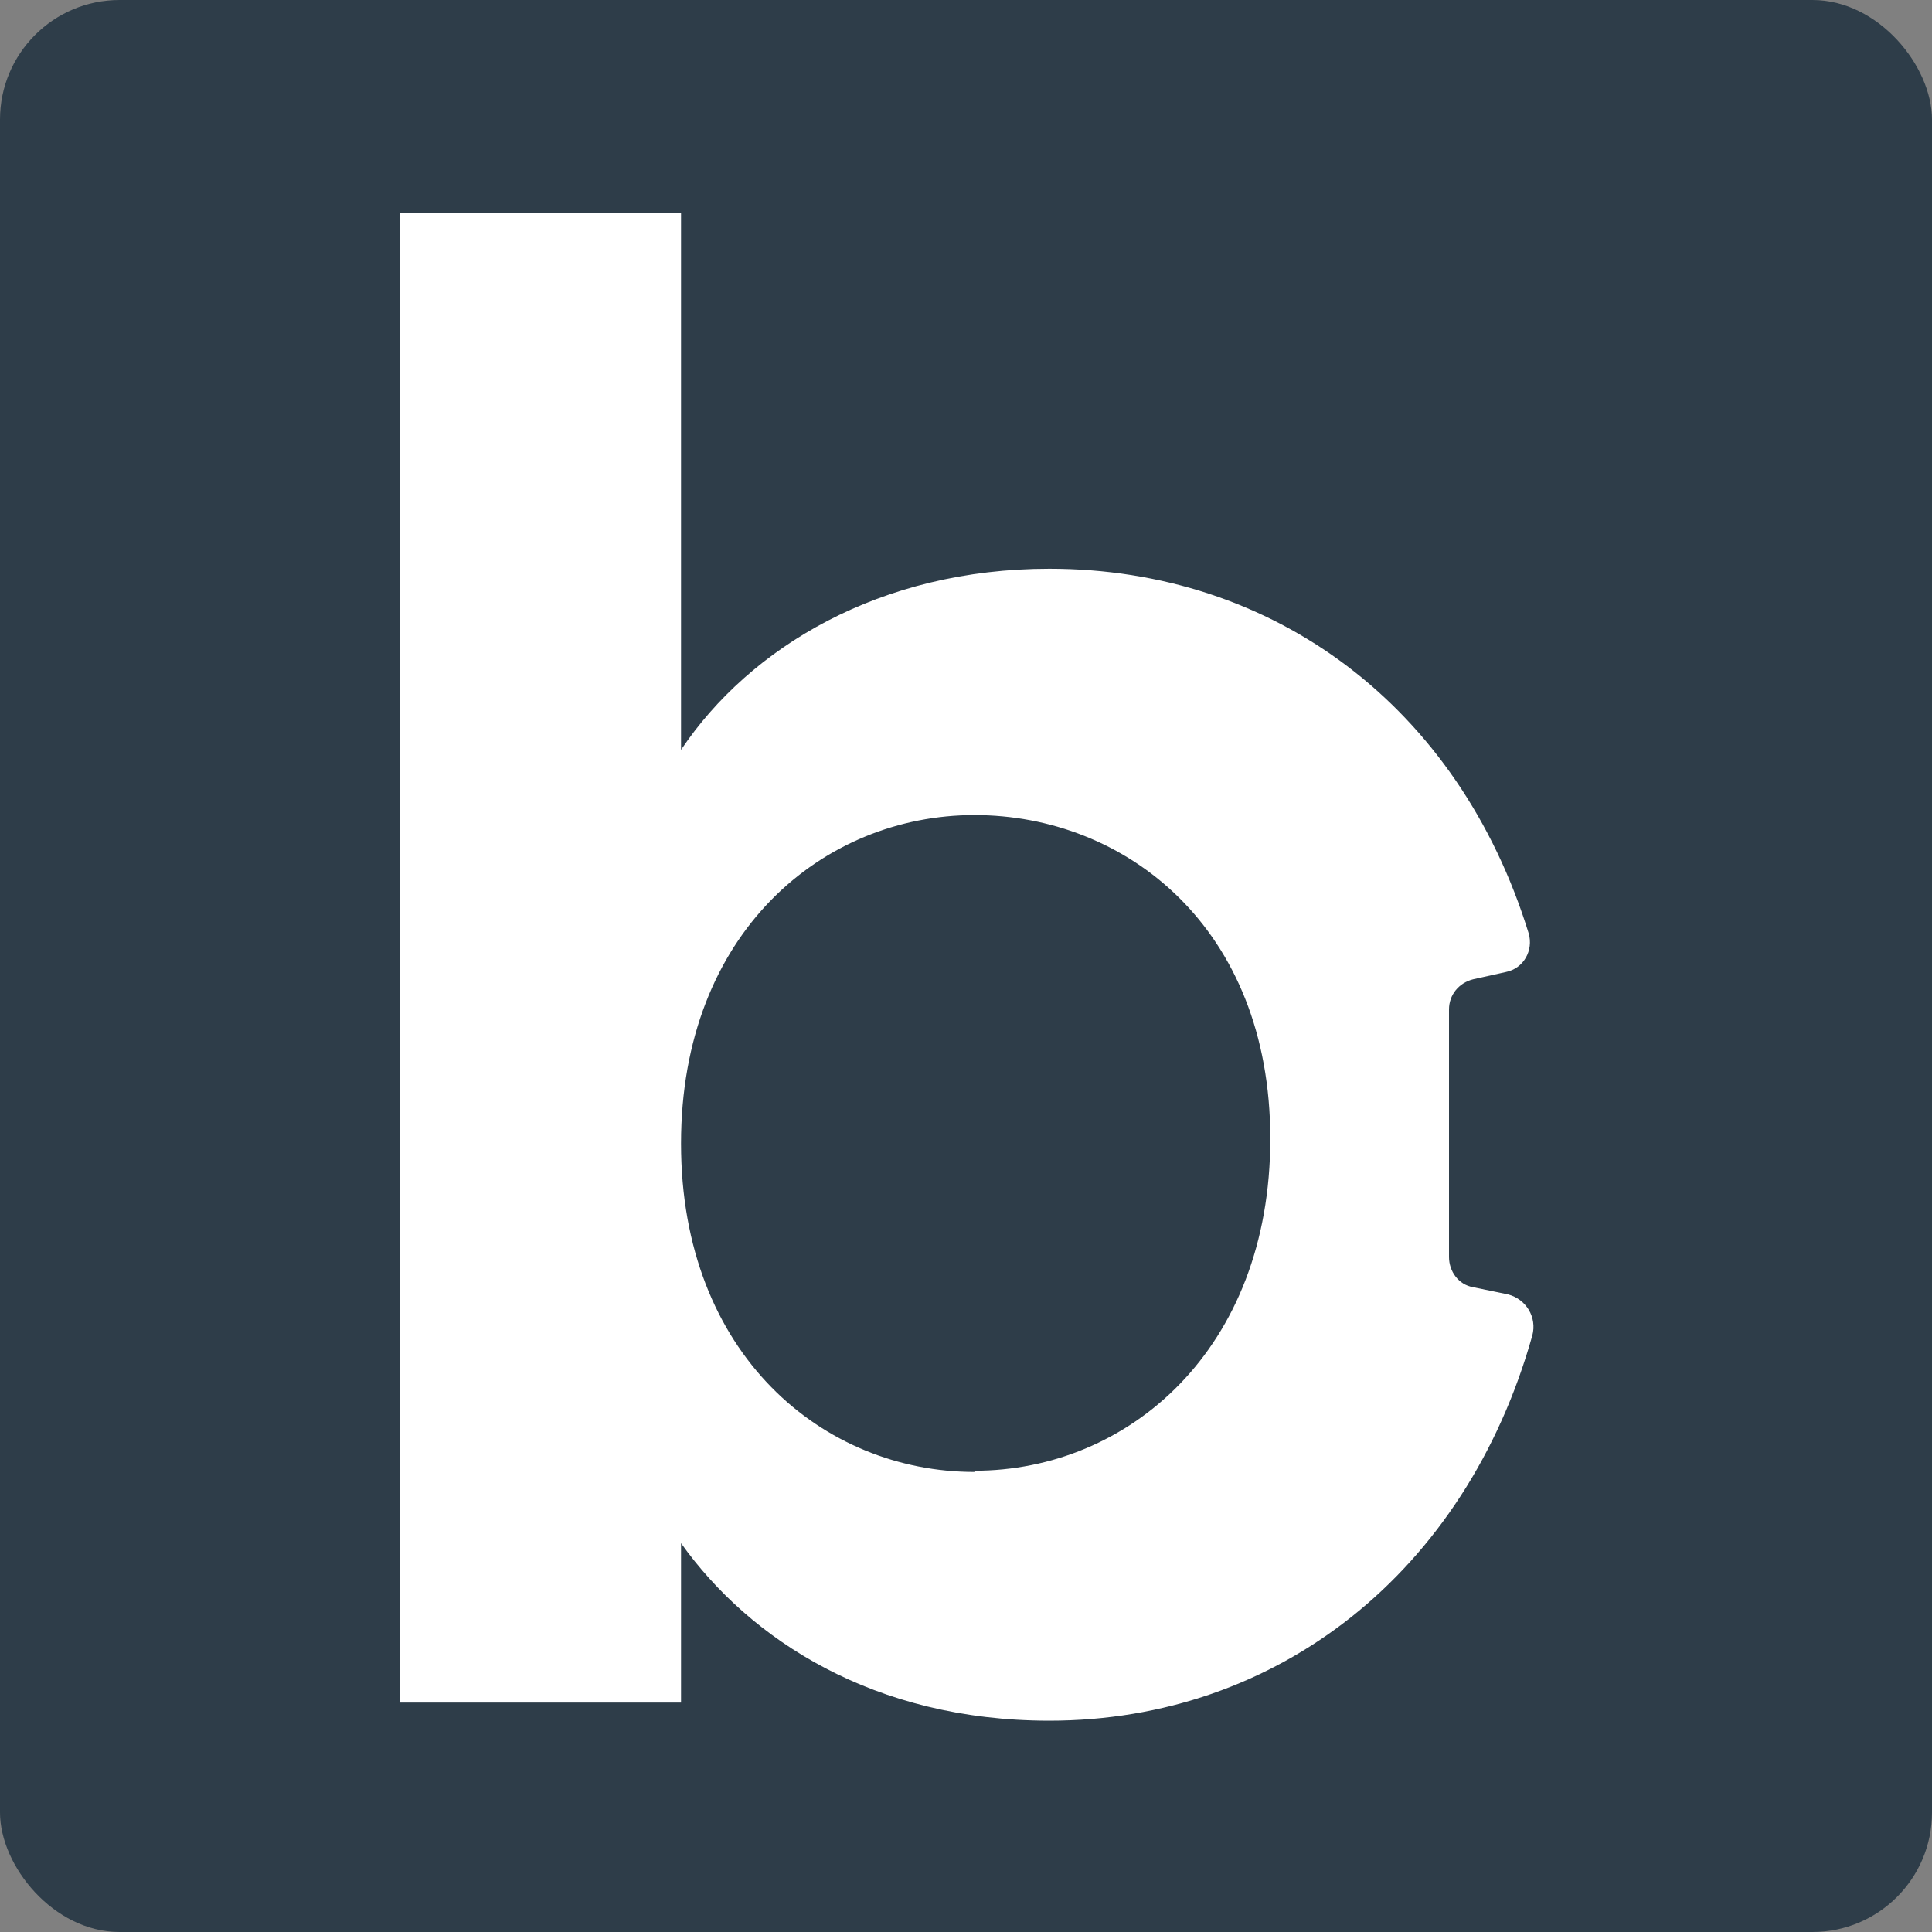<?xml version="1.0" encoding="UTF-8"?><svg id="Laag_2" xmlns="http://www.w3.org/2000/svg" viewBox="0 0 16 16"><rect x="0" y="0" width="16" height="16" fill="#808080" stroke="none"/><defs><style>.cls-1{fill:#2e3d49;}.cls-1,.cls-2{stroke-width:0px;}.cls-2{fill:#fff;}</style></defs><g id="Laag_1-2"><rect class="cls-1" width="16" height="16" rx=".99" ry=".99"/><path class="cls-2" d="m12.2,8.11l.27-.06c.15-.03.23-.18.19-.32-.58-1.88-2.11-3.02-3.97-3.02-1.4,0-2.48.65-3.05,1.5V1.76h-2.33v12.34h2.33v-1.32c.57.8,1.6,1.47,3.05,1.47,1.89,0,3.45-1.23,4-3.19.04-.15-.05-.3-.2-.34l-.29-.06c-.12-.02-.2-.13-.2-.25v-2.05c0-.12.08-.22.2-.25Zm-4.13,4.08c-1.25,0-2.43-.97-2.43-2.72s1.18-2.72,2.43-2.72,2.45.93,2.45,2.68-1.18,2.75-2.45,2.75Z"/></g></svg>